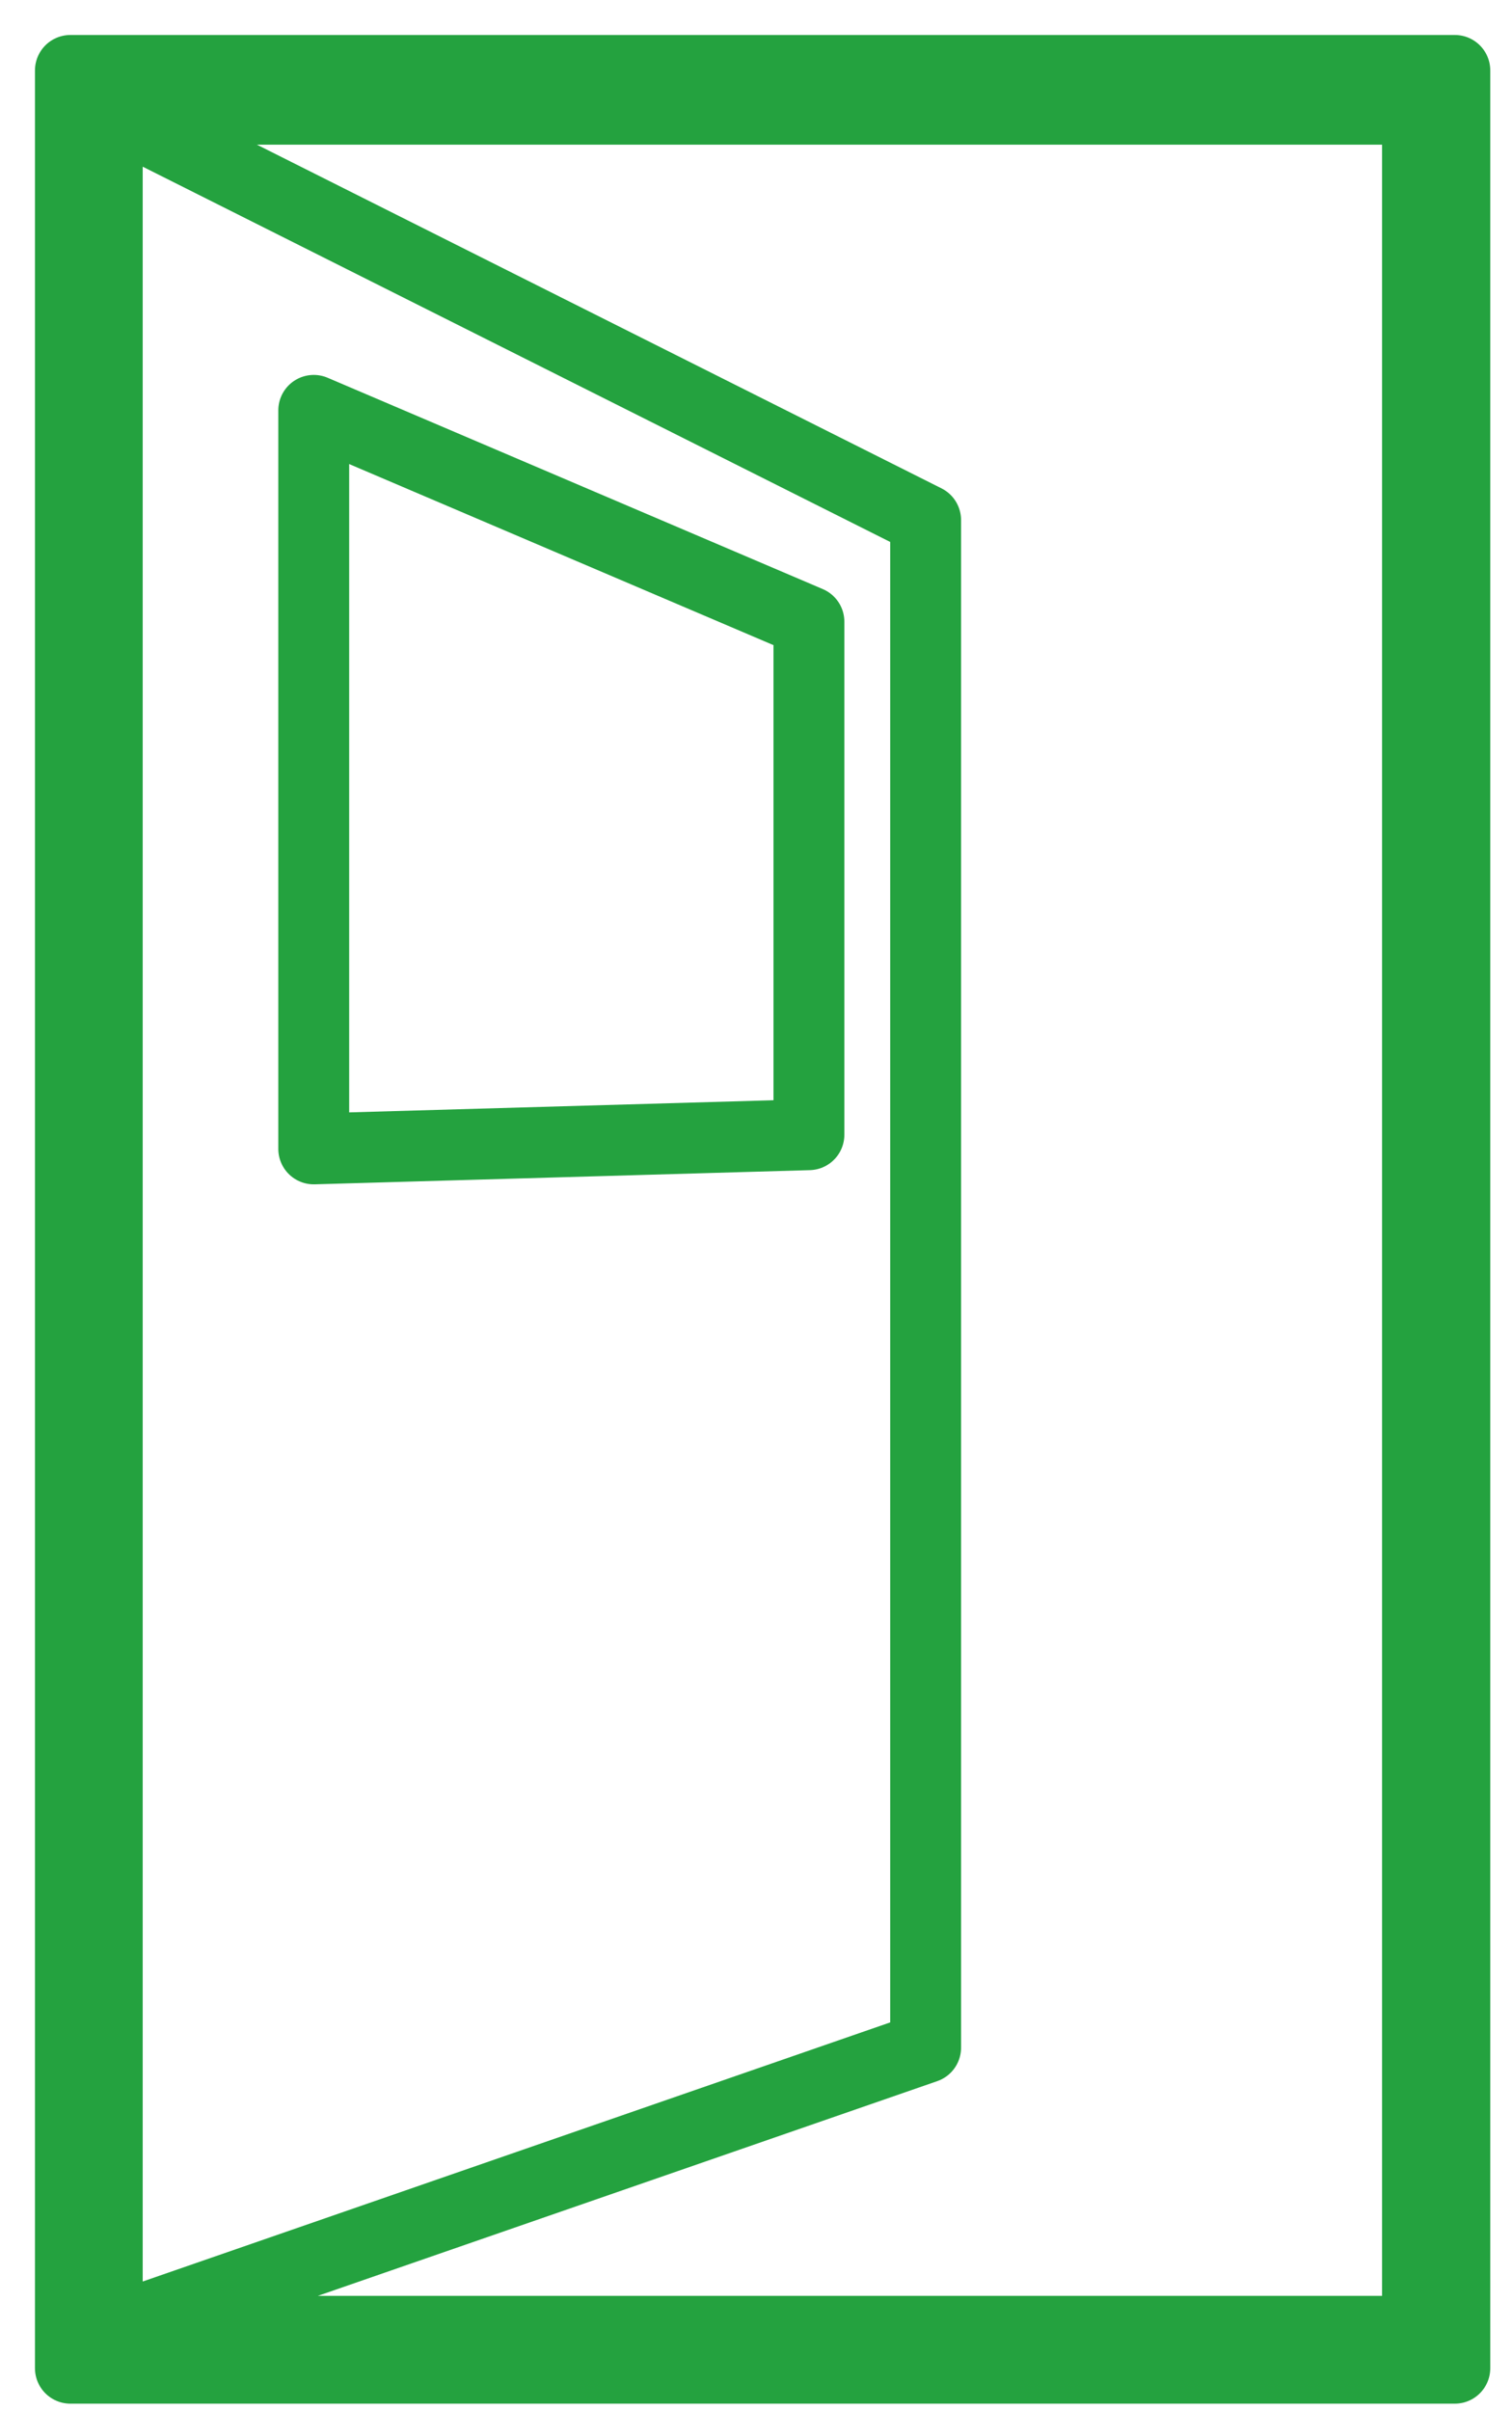 <svg id="eb54205a-5b01-45d3-9047-2250fbf8e0dd" data-name="aae1fe90-865b-41ce-9554-aa56a7c32fd6" xmlns="http://www.w3.org/2000/svg" width="32" height="51" viewBox="0 0 32 51"><g id="ff867dfe-1126-45ca-bb3f-0926fc1f3627" data-name="a1136722-a82e-45bc-ae32-9ca30586ecd6"><path id="bb20ed67-e58a-48dd-a845-99020bb5ff9f" data-name="ba3cb8a7-1418-40bf-84d2-a4f2d0454861" d="M2.27,49.31H30v-47H2.27Zm17.32-6-17.32,6v-47L19.59,11V43.3ZM17.12,24l-10.48.3V8.68l10.48,4.47Zm1.57,3.33Z" style="fill:none;stroke:#24a23f;stroke-linejoin:round;stroke-width:1.5px"/><polygon id="b5c52477-6353-40c2-b5dd-67bfa5f46c59" data-name="bba03c13-ad42-438a-9f5c-d43ca42091c0" points="1.49 50.09 30.79 50.09 30.79 1.49 1.49 1.49 1.49 50.09" style="fill:none;stroke:#24a23f;stroke-linejoin:round;stroke-width:1.5px"/></g></svg>